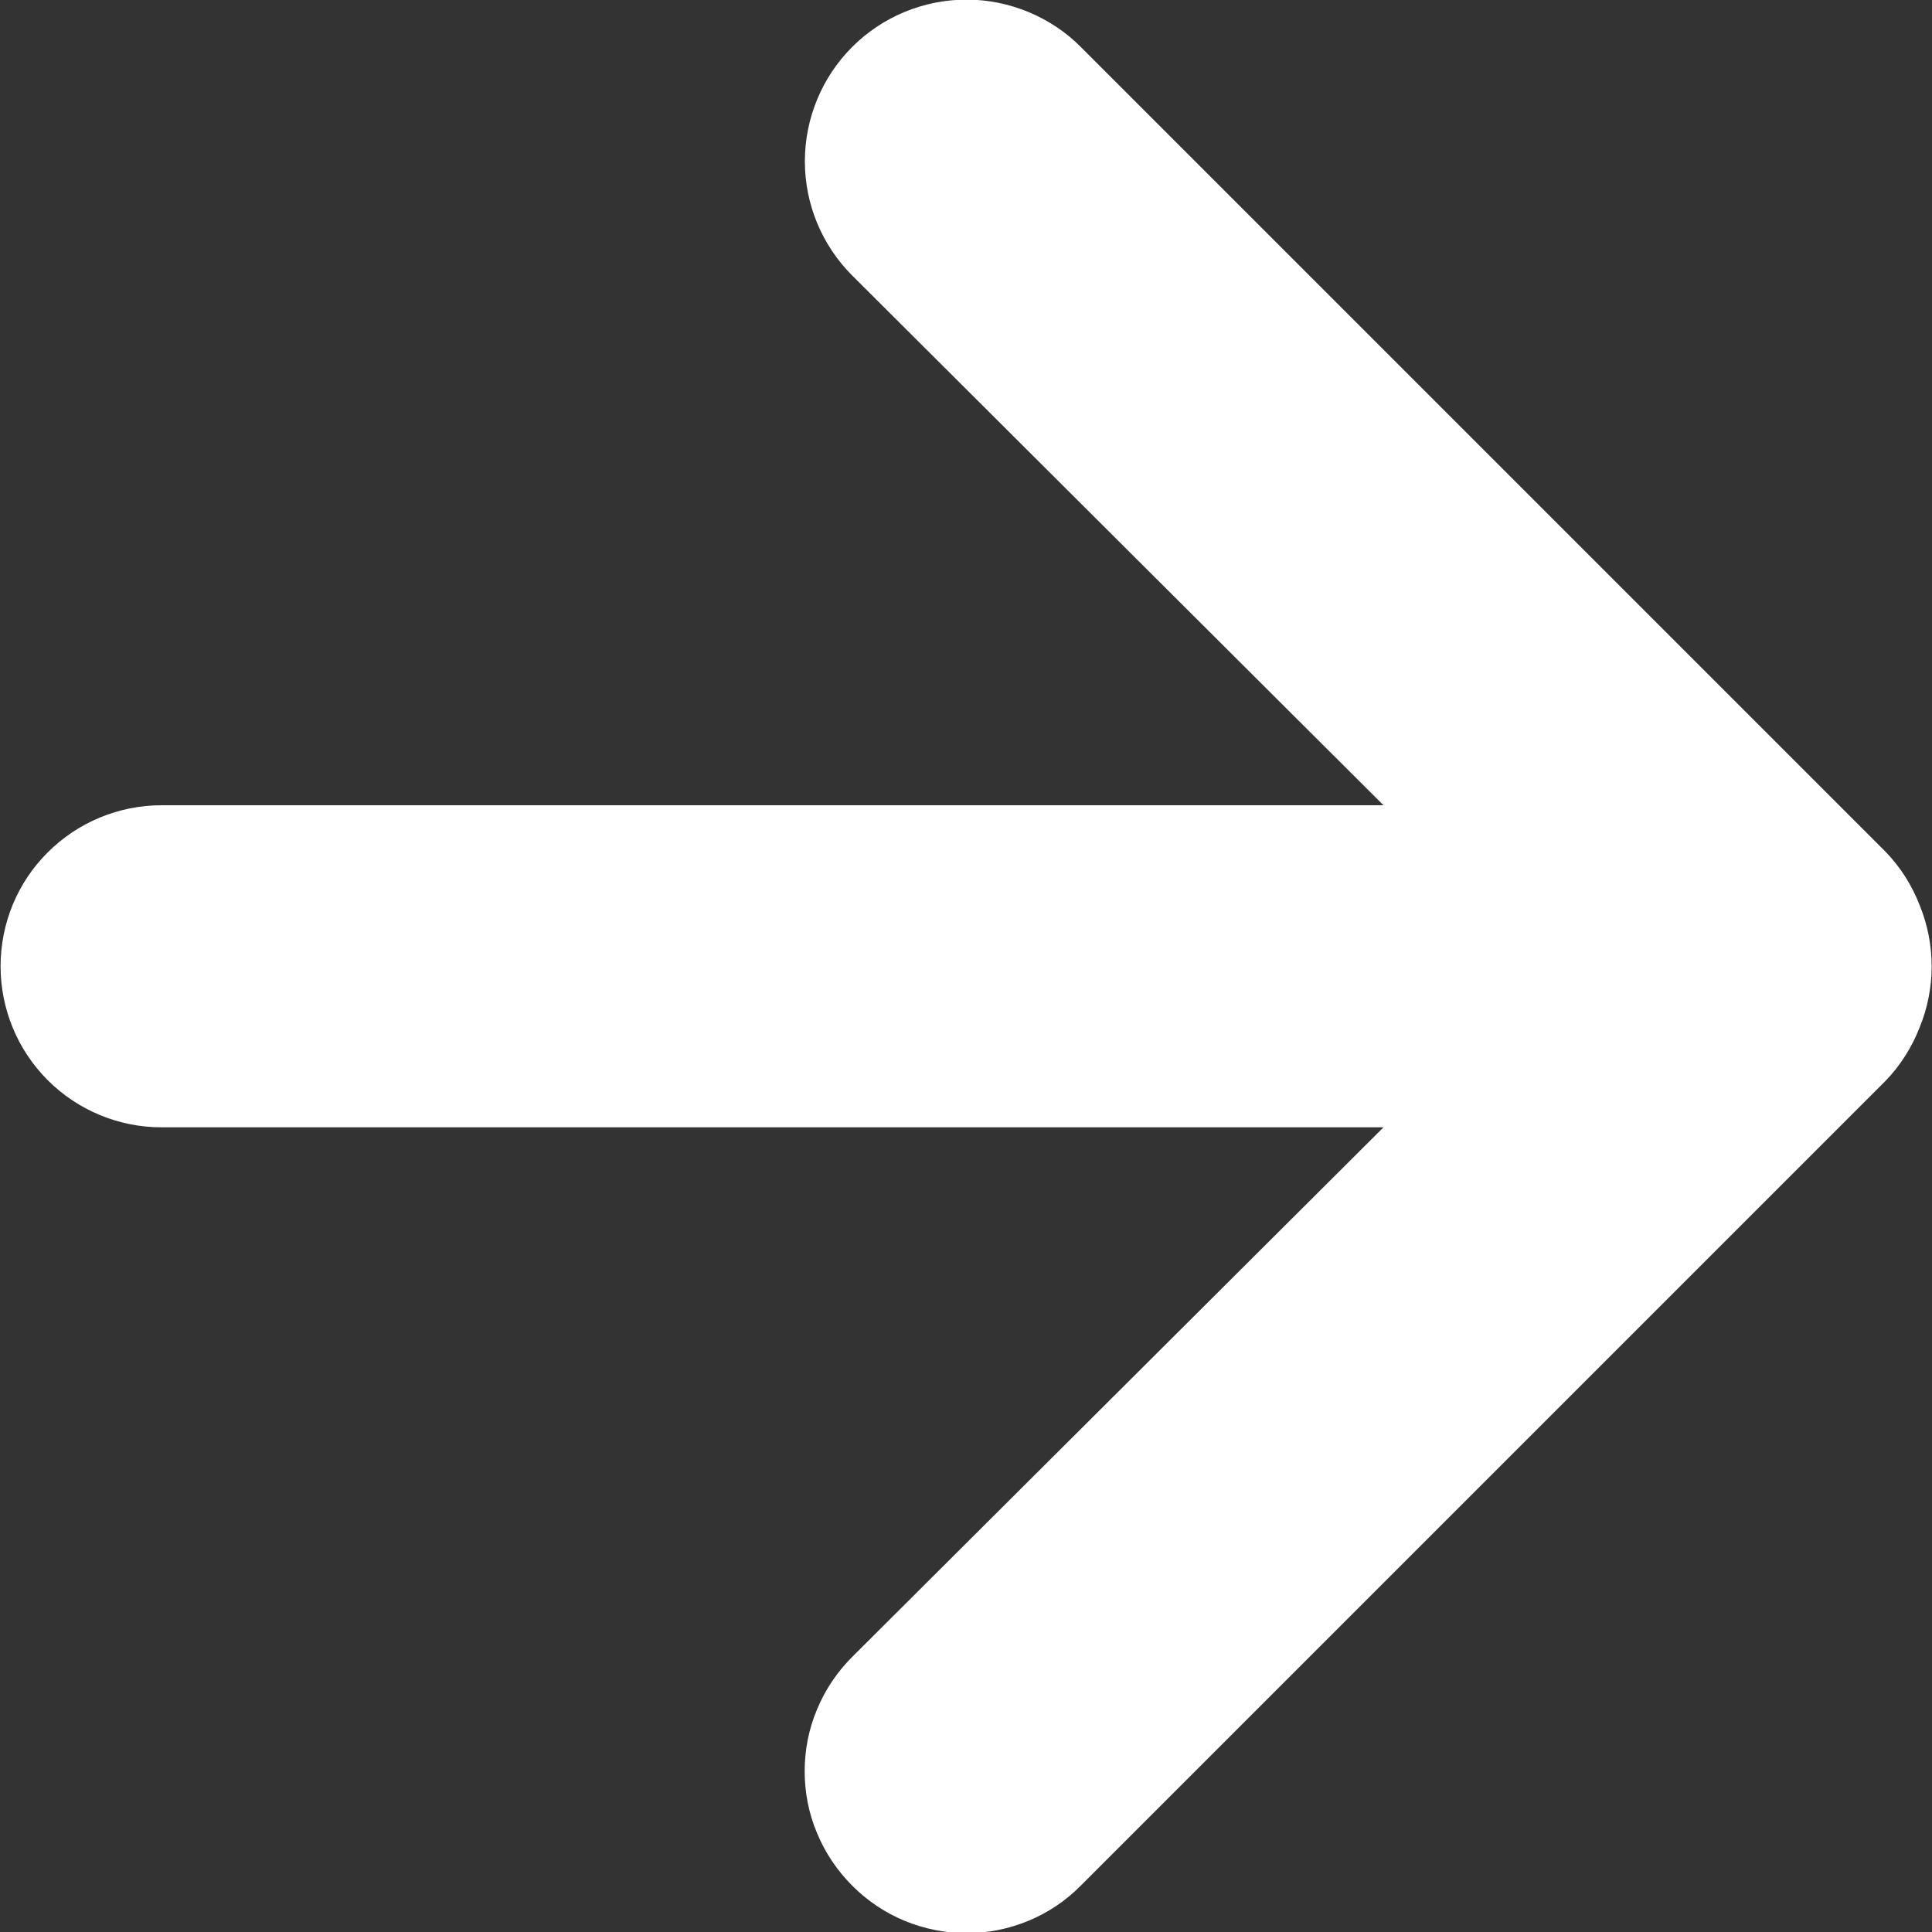 <svg width="10" height="10" viewBox="0 0 10 10" fill="none" xmlns="http://www.w3.org/2000/svg">
<rect x="0" y="0" width="10" height="10" fill="#333333" stroke="none"/>
<path d="M5.594 9.76L9.761 5.593C9.837 5.514 9.896 5.42 9.936 5.318C10.019 5.115 10.019 4.888 9.936 4.685C9.896 4.582 9.837 4.489 9.761 4.41L5.594 0.243C5.517 0.165 5.424 0.104 5.323 0.062C5.221 0.02 5.113 -0.002 5.003 -0.002C4.781 -0.002 4.568 0.086 4.411 0.243C4.254 0.4 4.166 0.613 4.166 0.835C4.166 1.057 4.254 1.269 4.411 1.426L7.161 4.168L0.836 4.168C0.615 4.168 0.403 4.256 0.247 4.412C0.09 4.568 0.003 4.78 0.003 5.001C0.003 5.222 0.09 5.434 0.247 5.591C0.403 5.747 0.615 5.835 0.836 5.835L7.161 5.835L4.411 8.576C4.333 8.654 4.271 8.746 4.229 8.848C4.186 8.949 4.165 9.058 4.165 9.168C4.165 9.278 4.186 9.387 4.229 9.488C4.271 9.59 4.333 9.682 4.411 9.76C4.488 9.838 4.581 9.9 4.682 9.942C4.784 9.984 4.893 10.006 5.003 10.006C5.113 10.006 5.222 9.984 5.323 9.942C5.425 9.9 5.517 9.838 5.594 9.76Z" fill="white"/>
</svg>
